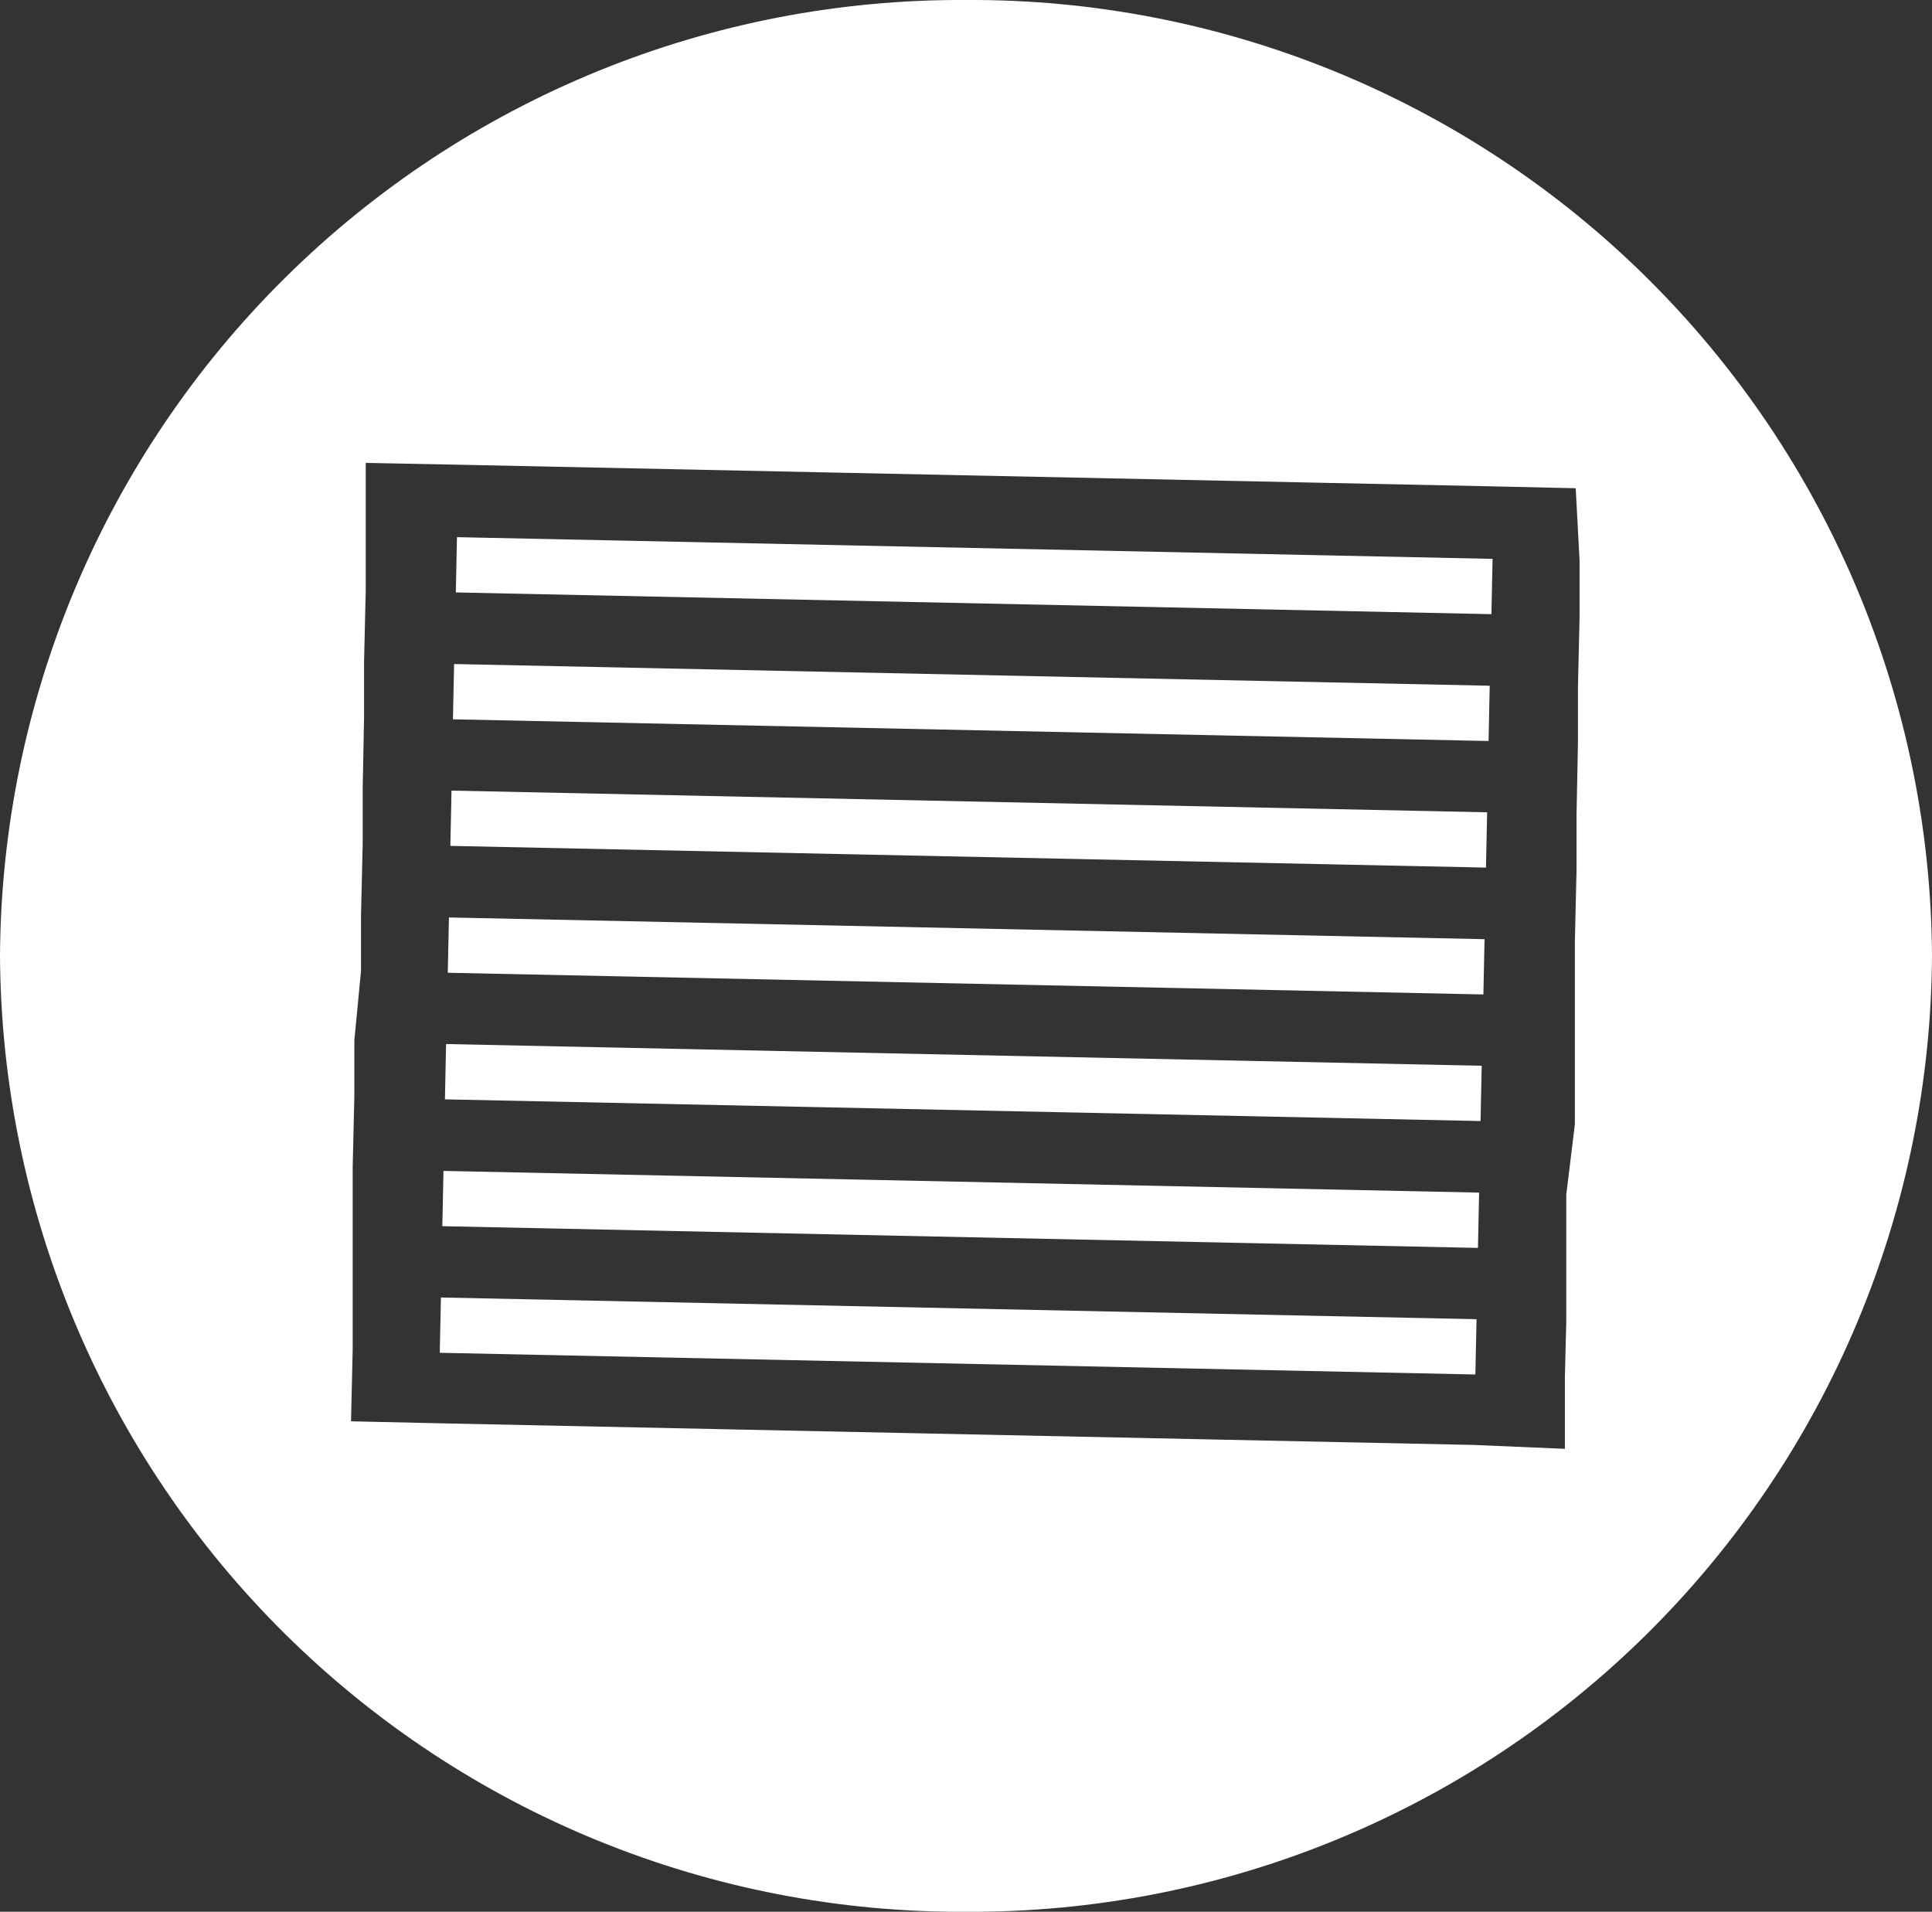 <svg width="95" height="94" viewBox="0 0 95 94" fill="none" xmlns="http://www.w3.org/2000/svg">
<rect x="0" y="0" width="95" height="94" fill="#333333" stroke="none"/>
<g clip-path="url(#clip0_513_758)">
<path d="M22.075 45.111L22.018 47.83L72.941 48.897L72.998 46.179L22.075 45.111Z" fill="white"/>
<path d="M21.934 51.335L21.878 54.054L72.801 55.121L72.858 52.403L21.934 51.335Z" fill="white"/>
<path d="M21.807 57.573L21.75 60.291L72.674 61.359L72.731 58.64L21.807 57.573Z" fill="white"/>
<path d="M21.681 63.797L21.624 66.516L72.547 67.583L72.604 64.865L21.681 63.797Z" fill="white"/>
<path d="M22.202 38.874L22.145 41.592L73.068 42.659L73.125 39.941L22.202 38.874Z" fill="white"/>
<path d="M47.507 0C41.303 -0.036 35.153 1.151 29.407 3.494C23.662 5.837 18.434 9.289 14.023 13.654C9.611 18.018 6.102 23.209 3.696 28.931C1.29 34.653 0.034 40.793 0 47C0.034 53.208 1.29 59.347 3.696 65.069C6.102 70.791 9.611 75.982 14.023 80.347C18.434 84.711 23.662 88.164 29.407 90.506C35.153 92.849 41.303 94.036 47.507 94C53.71 94.034 59.858 92.846 65.602 90.502C71.346 88.159 76.572 84.706 80.982 80.342C85.392 75.978 88.9 70.787 91.305 65.066C93.711 59.345 94.966 53.206 95 47C94.966 40.794 93.711 34.655 91.305 28.934C88.9 23.214 85.392 18.023 80.982 13.659C76.572 9.294 71.346 5.842 65.602 3.498C59.858 1.155 53.71 -0.034 47.507 0V0ZM77.671 27.572V30.304L77.59 33.816V36.548L77.521 40.059V42.792L77.439 46.303V49.036V52.547V55.28L77.016 58.75V61.483V64.994L76.948 67.727V71.238L72.469 71.047L21.548 69.981L17.26 69.885L17.342 66.374V63.642V60.13V57.398L17.424 53.886V51.154L17.752 47.738V45.005L17.834 41.494V38.762L17.902 35.25V32.518L17.984 29.006V26.274V22.762L22.272 22.844L73.192 23.91L77.48 24.006L77.671 27.572Z" fill="white"/>
<path d="M22.47 26.412L22.413 29.13L73.336 30.198L73.393 27.479L22.47 26.412Z" fill="white"/>
<path d="M22.329 32.65L22.272 35.368L73.195 36.435L73.252 33.717L22.329 32.65Z" fill="white"/>
</g>
<defs>
<clipPath id="clip0_513_758">
<rect width="95" height="94" fill="white"/>
</clipPath>
</defs>
</svg>
